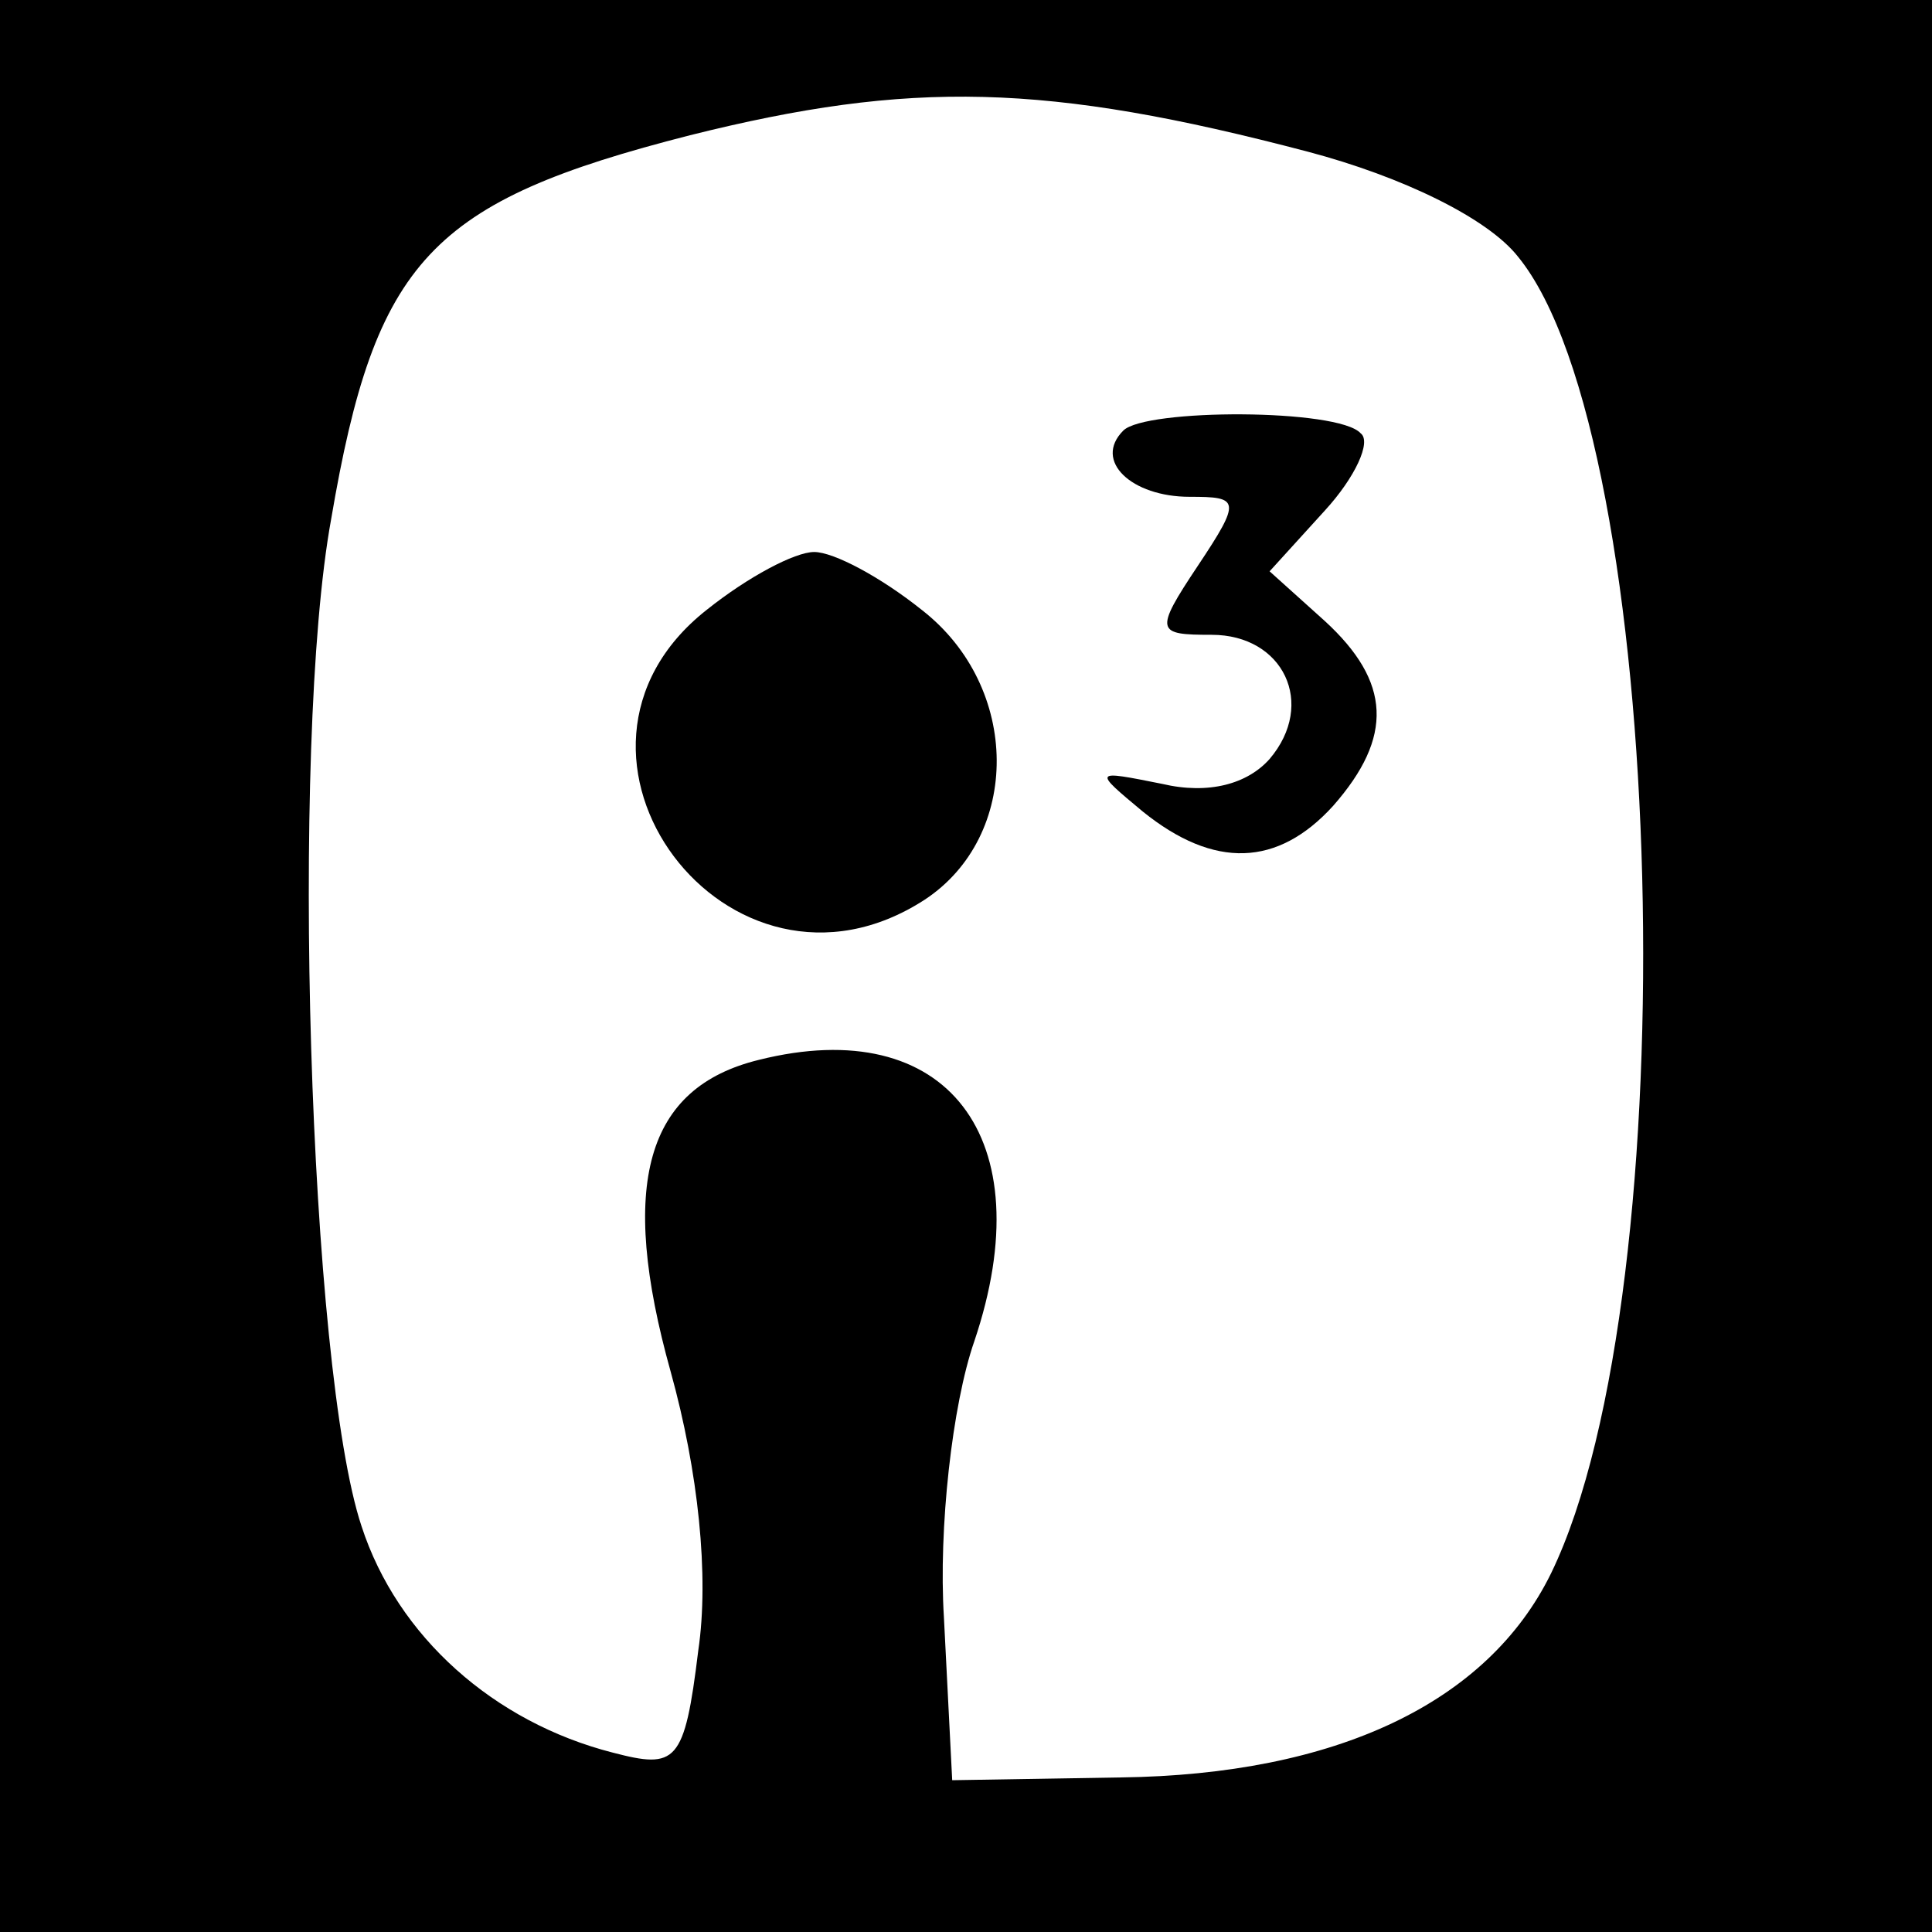 <?xml version="1.0" standalone="no"?>
<!DOCTYPE svg PUBLIC "-//W3C//DTD SVG 20010904//EN"
 "http://www.w3.org/TR/2001/REC-SVG-20010904/DTD/svg10.dtd">
<svg version="1.0" xmlns="http://www.w3.org/2000/svg"
 width="70pt" height="70pt" viewBox="0 0 70 70"
 preserveAspectRatio="xMidYMid meet">
<g transform="translate(0,70) scale(0.1,-0.1)"
fill="#000000" stroke="none">
<path d="M0 350 l0 -350 350 0 350 0 0 350 0 350 -350 0 -350 0 0 -350z m474
295 c34 -9 65 -24 76 -38 54 -66 62 -374 12 -477 -23 -47 -78 -73 -156 -74
l-61 -1 -3 59 c-2 32 3 77 11 100 25 74 -10 119 -78 102 -41 -10 -51 -45 -32
-113 10 -36 14 -74 10 -101 -5 -41 -8 -43 -31 -37 -43 11 -78 42 -91 82 -19
57 -26 283 -11 365 16 94 36 115 130 139 80 20 129 19 224 -6z"/>
<path d="M407 544 c-11 -11 3 -24 24 -24 18 0 19 -1 3 -25 -16 -24 -15 -25 5
-25 26 0 38 -25 21 -45 -8 -9 -22 -13 -39 -9 -25 5 -25 5 -7 -10 26 -21 49
-20 69 2 22 25 21 45 -3 67 l-20 18 20 22 c11 12 17 25 13 28 -8 9 -78 9 -86
1z"/>
<path d="M256 479 c-66 -52 8 -151 79 -105 35 23 35 77 -1 105 -15 12 -32 21
-39 21 -7 0 -24 -9 -39 -21z"/>
</g>
</svg>
